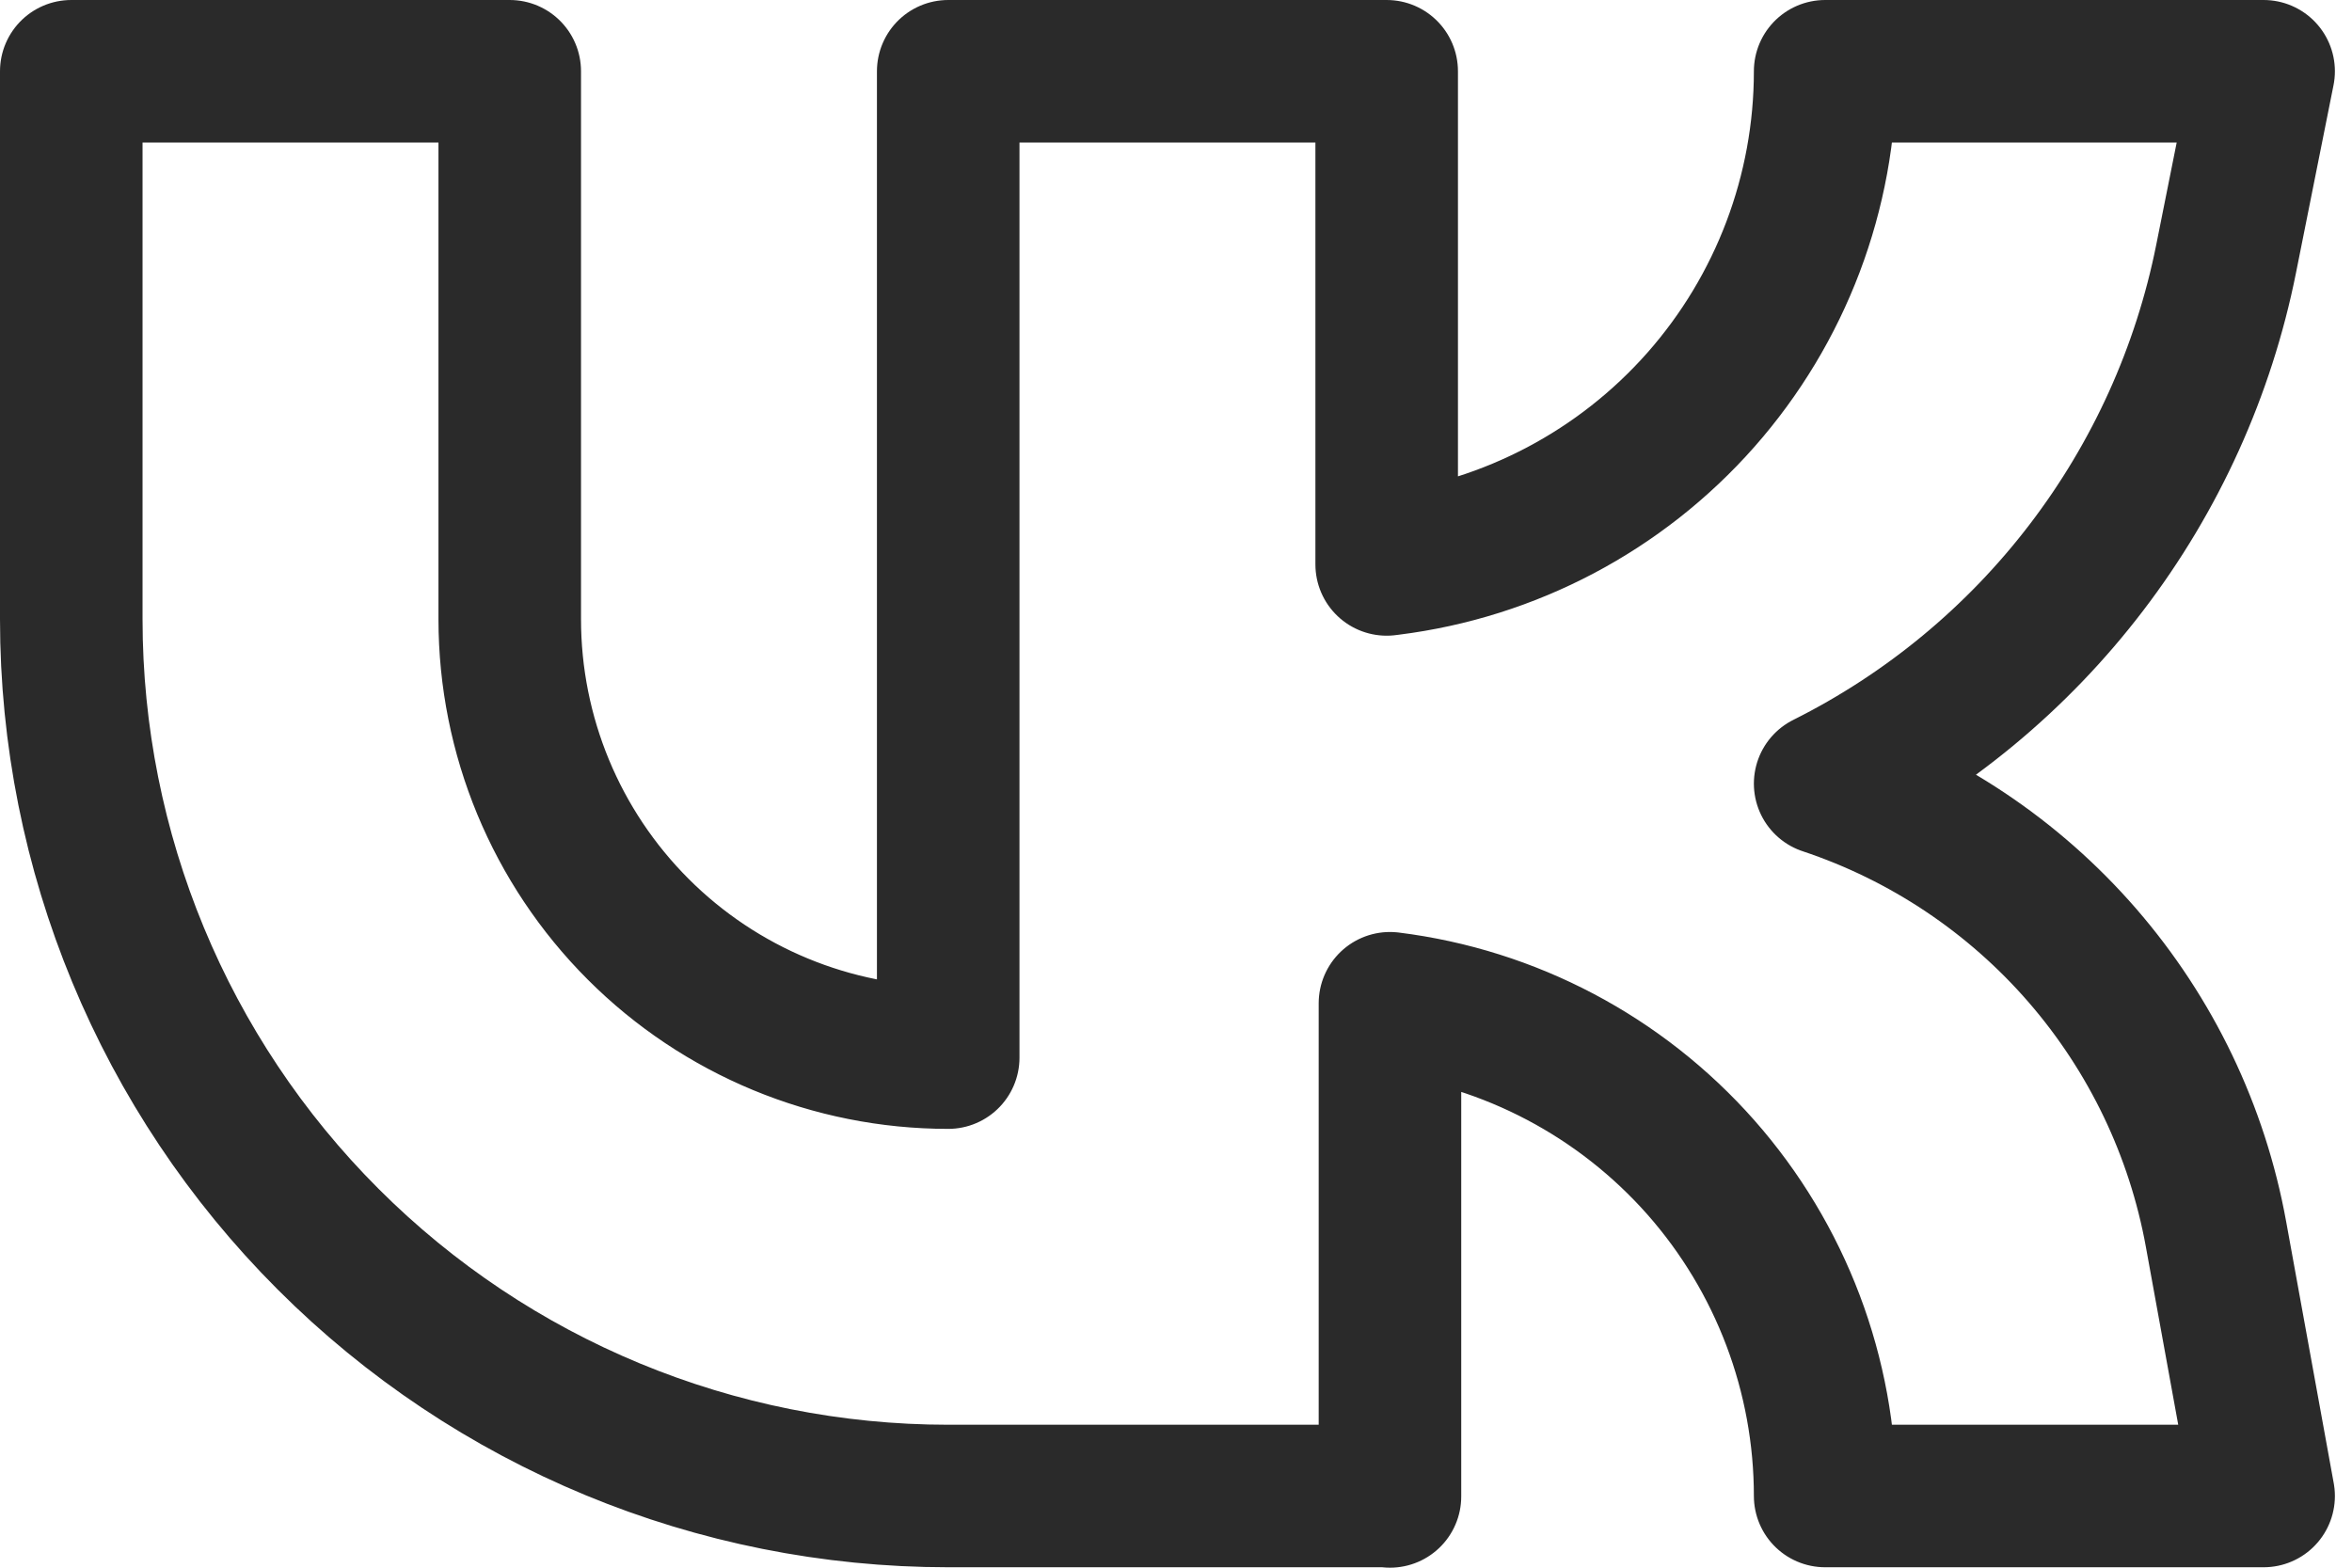 <?xml version="1.0" encoding="UTF-8"?> <svg xmlns="http://www.w3.org/2000/svg" width="33" height="22" viewBox="0 0 33 22" fill="none"> <path d="M19.456 20.994H13.304C10.041 20.994 6.911 19.698 4.604 17.39C2.296 15.083 1 11.953 1 8.69V1H7.152V8.69C7.152 10.322 7.8 11.886 8.954 13.04C10.107 14.194 11.672 14.842 13.304 14.842V1H19.456V7.921L19.502 7.915C21.188 7.704 22.738 6.886 23.863 5.612C24.987 4.339 25.608 2.699 25.608 1H31.76L31.234 3.631C30.919 5.207 30.248 6.689 29.273 7.965C28.298 9.242 27.044 10.279 25.608 10.997C27.005 11.462 28.251 12.295 29.216 13.407C30.181 14.52 30.829 15.871 31.092 17.32L31.76 20.994H25.608C25.608 19.295 24.987 17.655 23.863 16.381C22.738 15.108 21.188 14.289 19.502 14.079V21L19.456 20.994Z" stroke="#2A2A2A" stroke-width="2" stroke-linecap="round" stroke-linejoin="round"></path> </svg> 